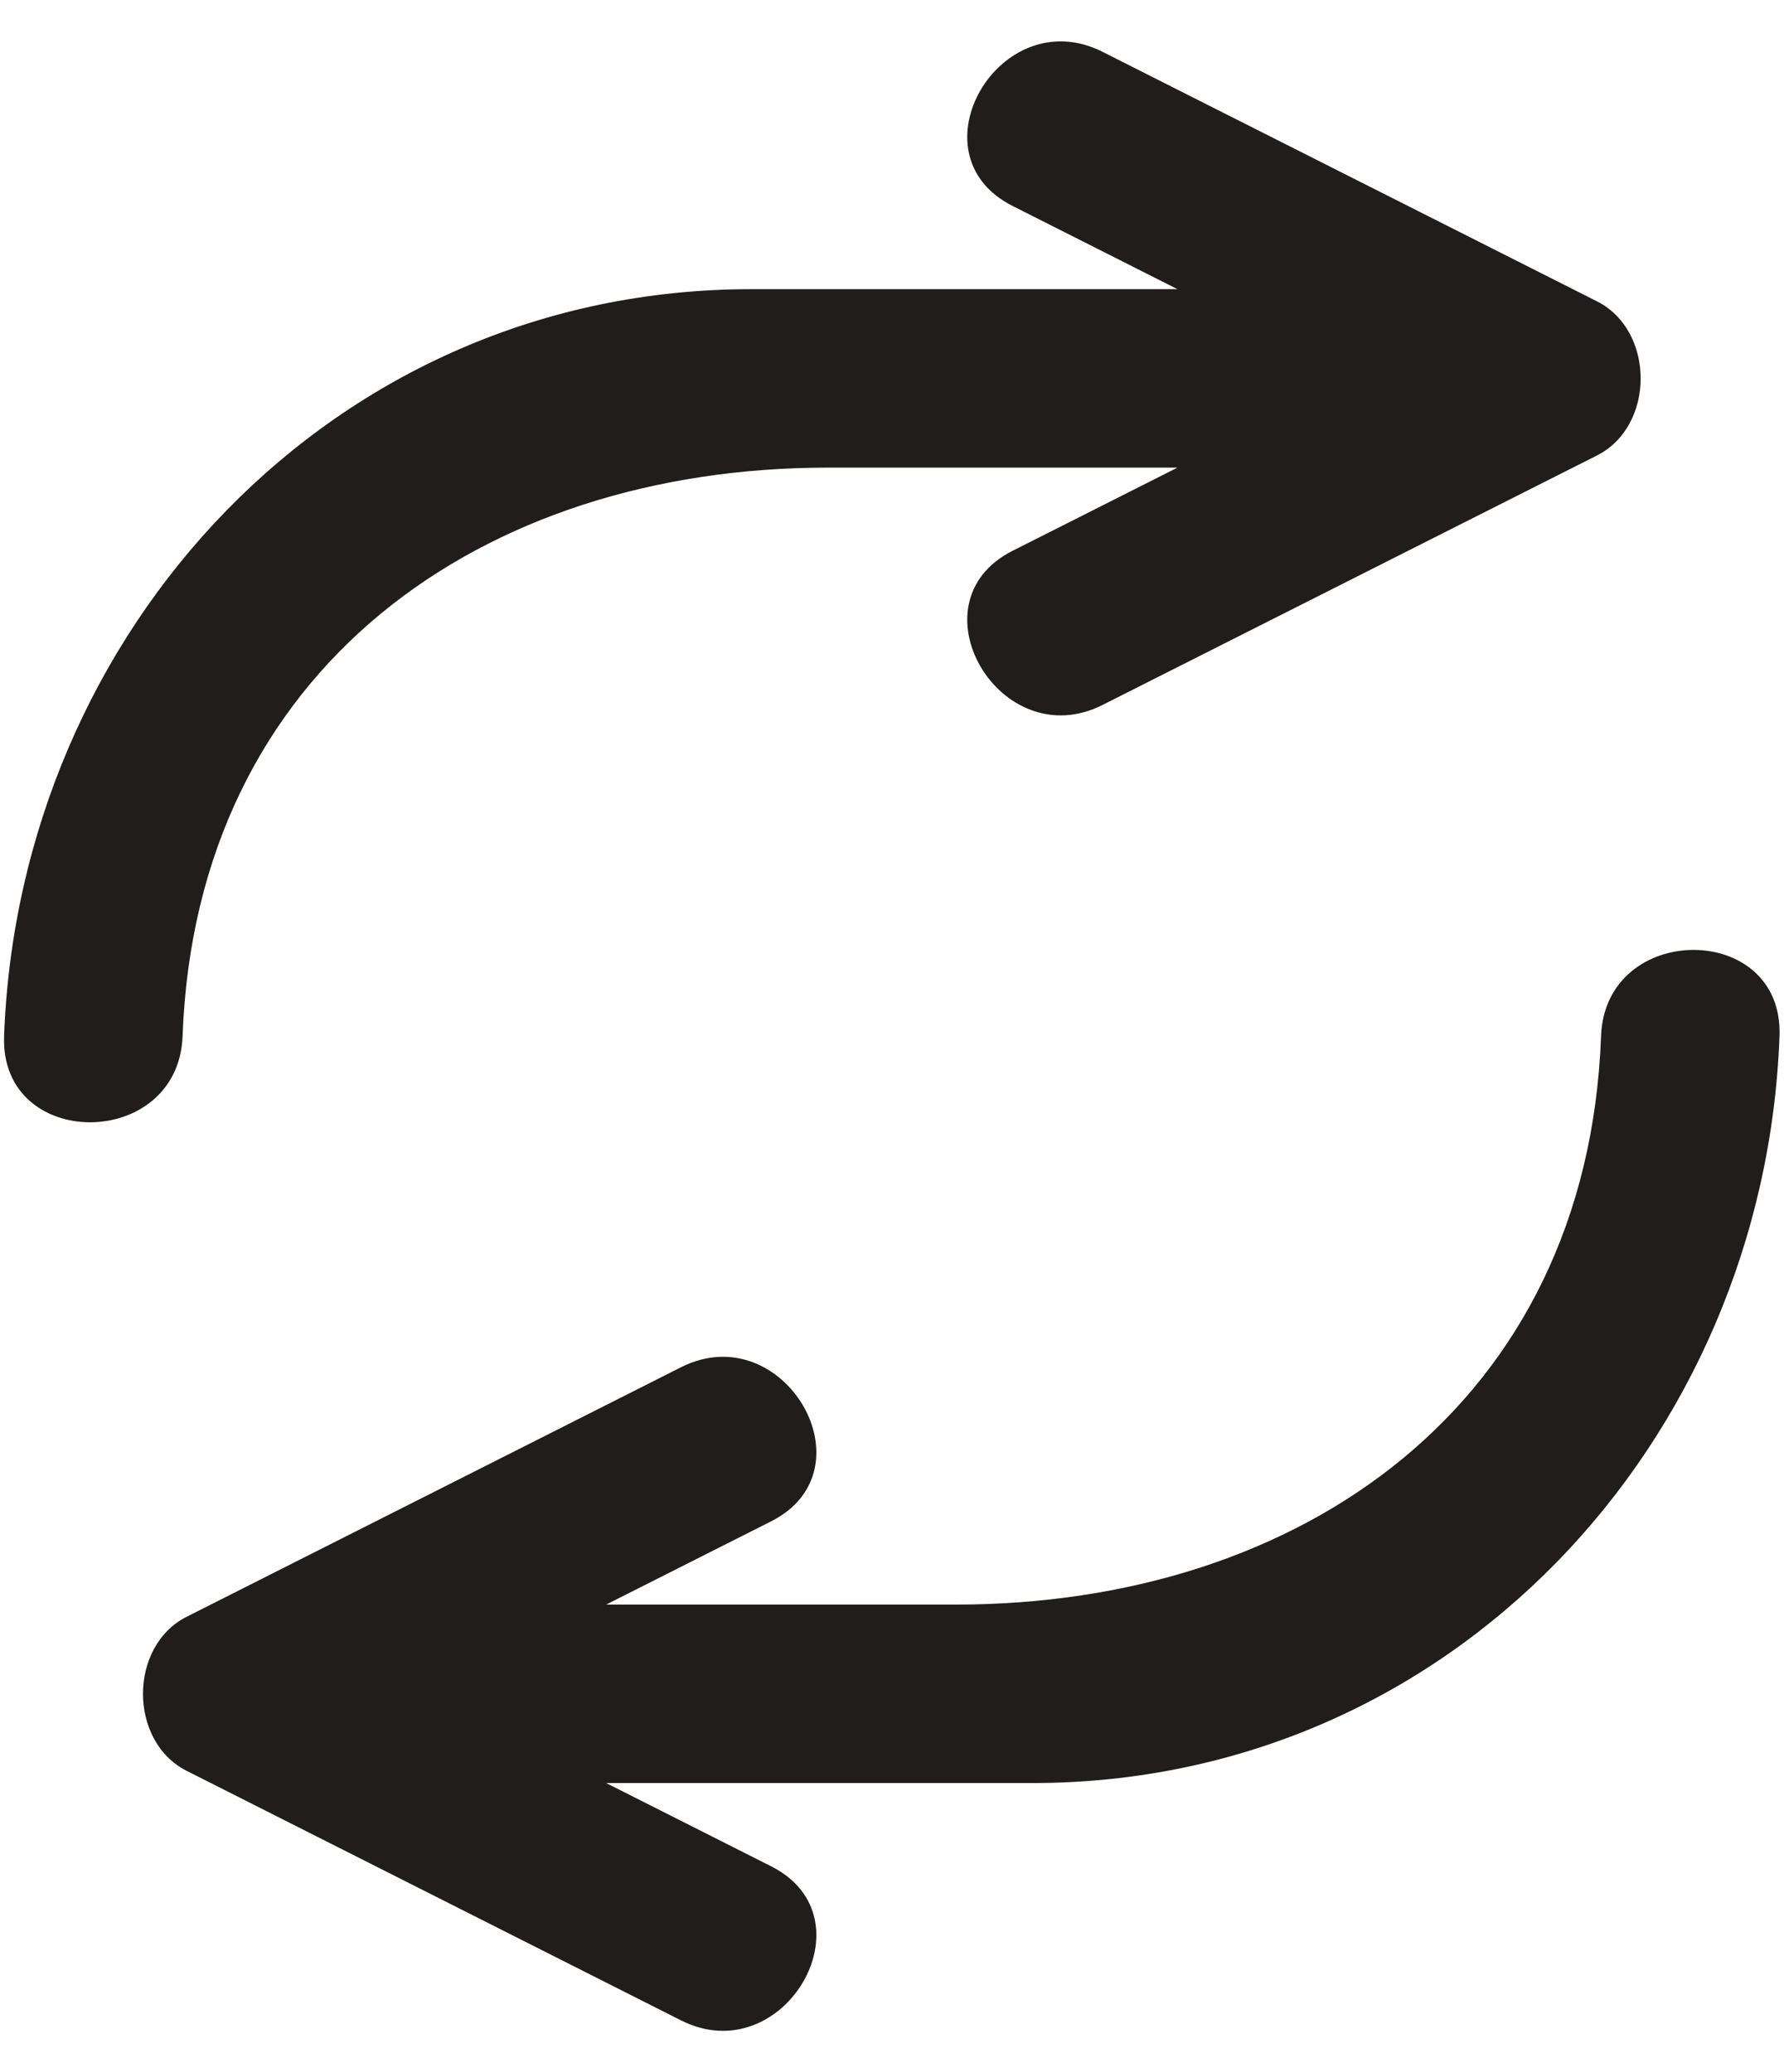 <?xml version="1.0" encoding="UTF-8"?><svg xmlns="http://www.w3.org/2000/svg" xmlns:xlink="http://www.w3.org/1999/xlink" height="520.7" preserveAspectRatio="xMidYMid meet" version="1.0" viewBox="31.9 -4.4 448.3 520.7" width="448.3" zoomAndPan="magnify"><g fill="#211d1d" id="change1_1"><path d="M 77.781 255.996 C 81.184 163.441 153.113 113.125 239.934 113.125 C 269.219 113.125 298.492 113.125 327.777 113.125 C 313.969 120.098 300.152 127.066 286.336 134.039 C 260.516 147.074 283.23 185.762 308.973 172.766 C 350.387 151.867 391.797 130.965 433.211 110.066 C 447.836 102.68 447.836 78.723 433.211 71.336 C 391.797 50.438 350.387 29.531 308.973 8.633 C 283.23 -4.363 260.516 34.32 286.336 47.355 C 300.152 54.328 313.969 61.305 327.785 68.277 C 292.074 68.277 256.367 68.277 220.648 68.277 C 115.695 68.277 36.676 153.953 32.93 255.996 C 31.863 284.934 76.719 284.828 77.781 255.996"/><path d="M 434.227 255.996 C 430.816 348.559 358.887 398.871 272.07 398.871 C 242.785 398.871 213.508 398.871 184.227 398.871 C 198.035 391.895 211.852 384.93 225.664 377.957 C 251.484 364.922 228.773 326.234 203.023 339.227 C 161.613 360.129 120.211 381.031 78.805 401.934 C 64.172 409.316 64.176 433.273 78.805 440.656 C 120.211 461.559 161.613 482.469 203.023 503.367 C 228.773 516.367 251.484 477.672 225.664 464.641 C 211.848 457.664 198.031 450.695 184.223 443.723 C 219.934 443.723 255.645 443.723 291.352 443.723 C 396.309 443.723 475.328 358.043 479.07 255.996 C 480.141 227.062 435.285 227.164 434.227 255.996"/></g></svg>